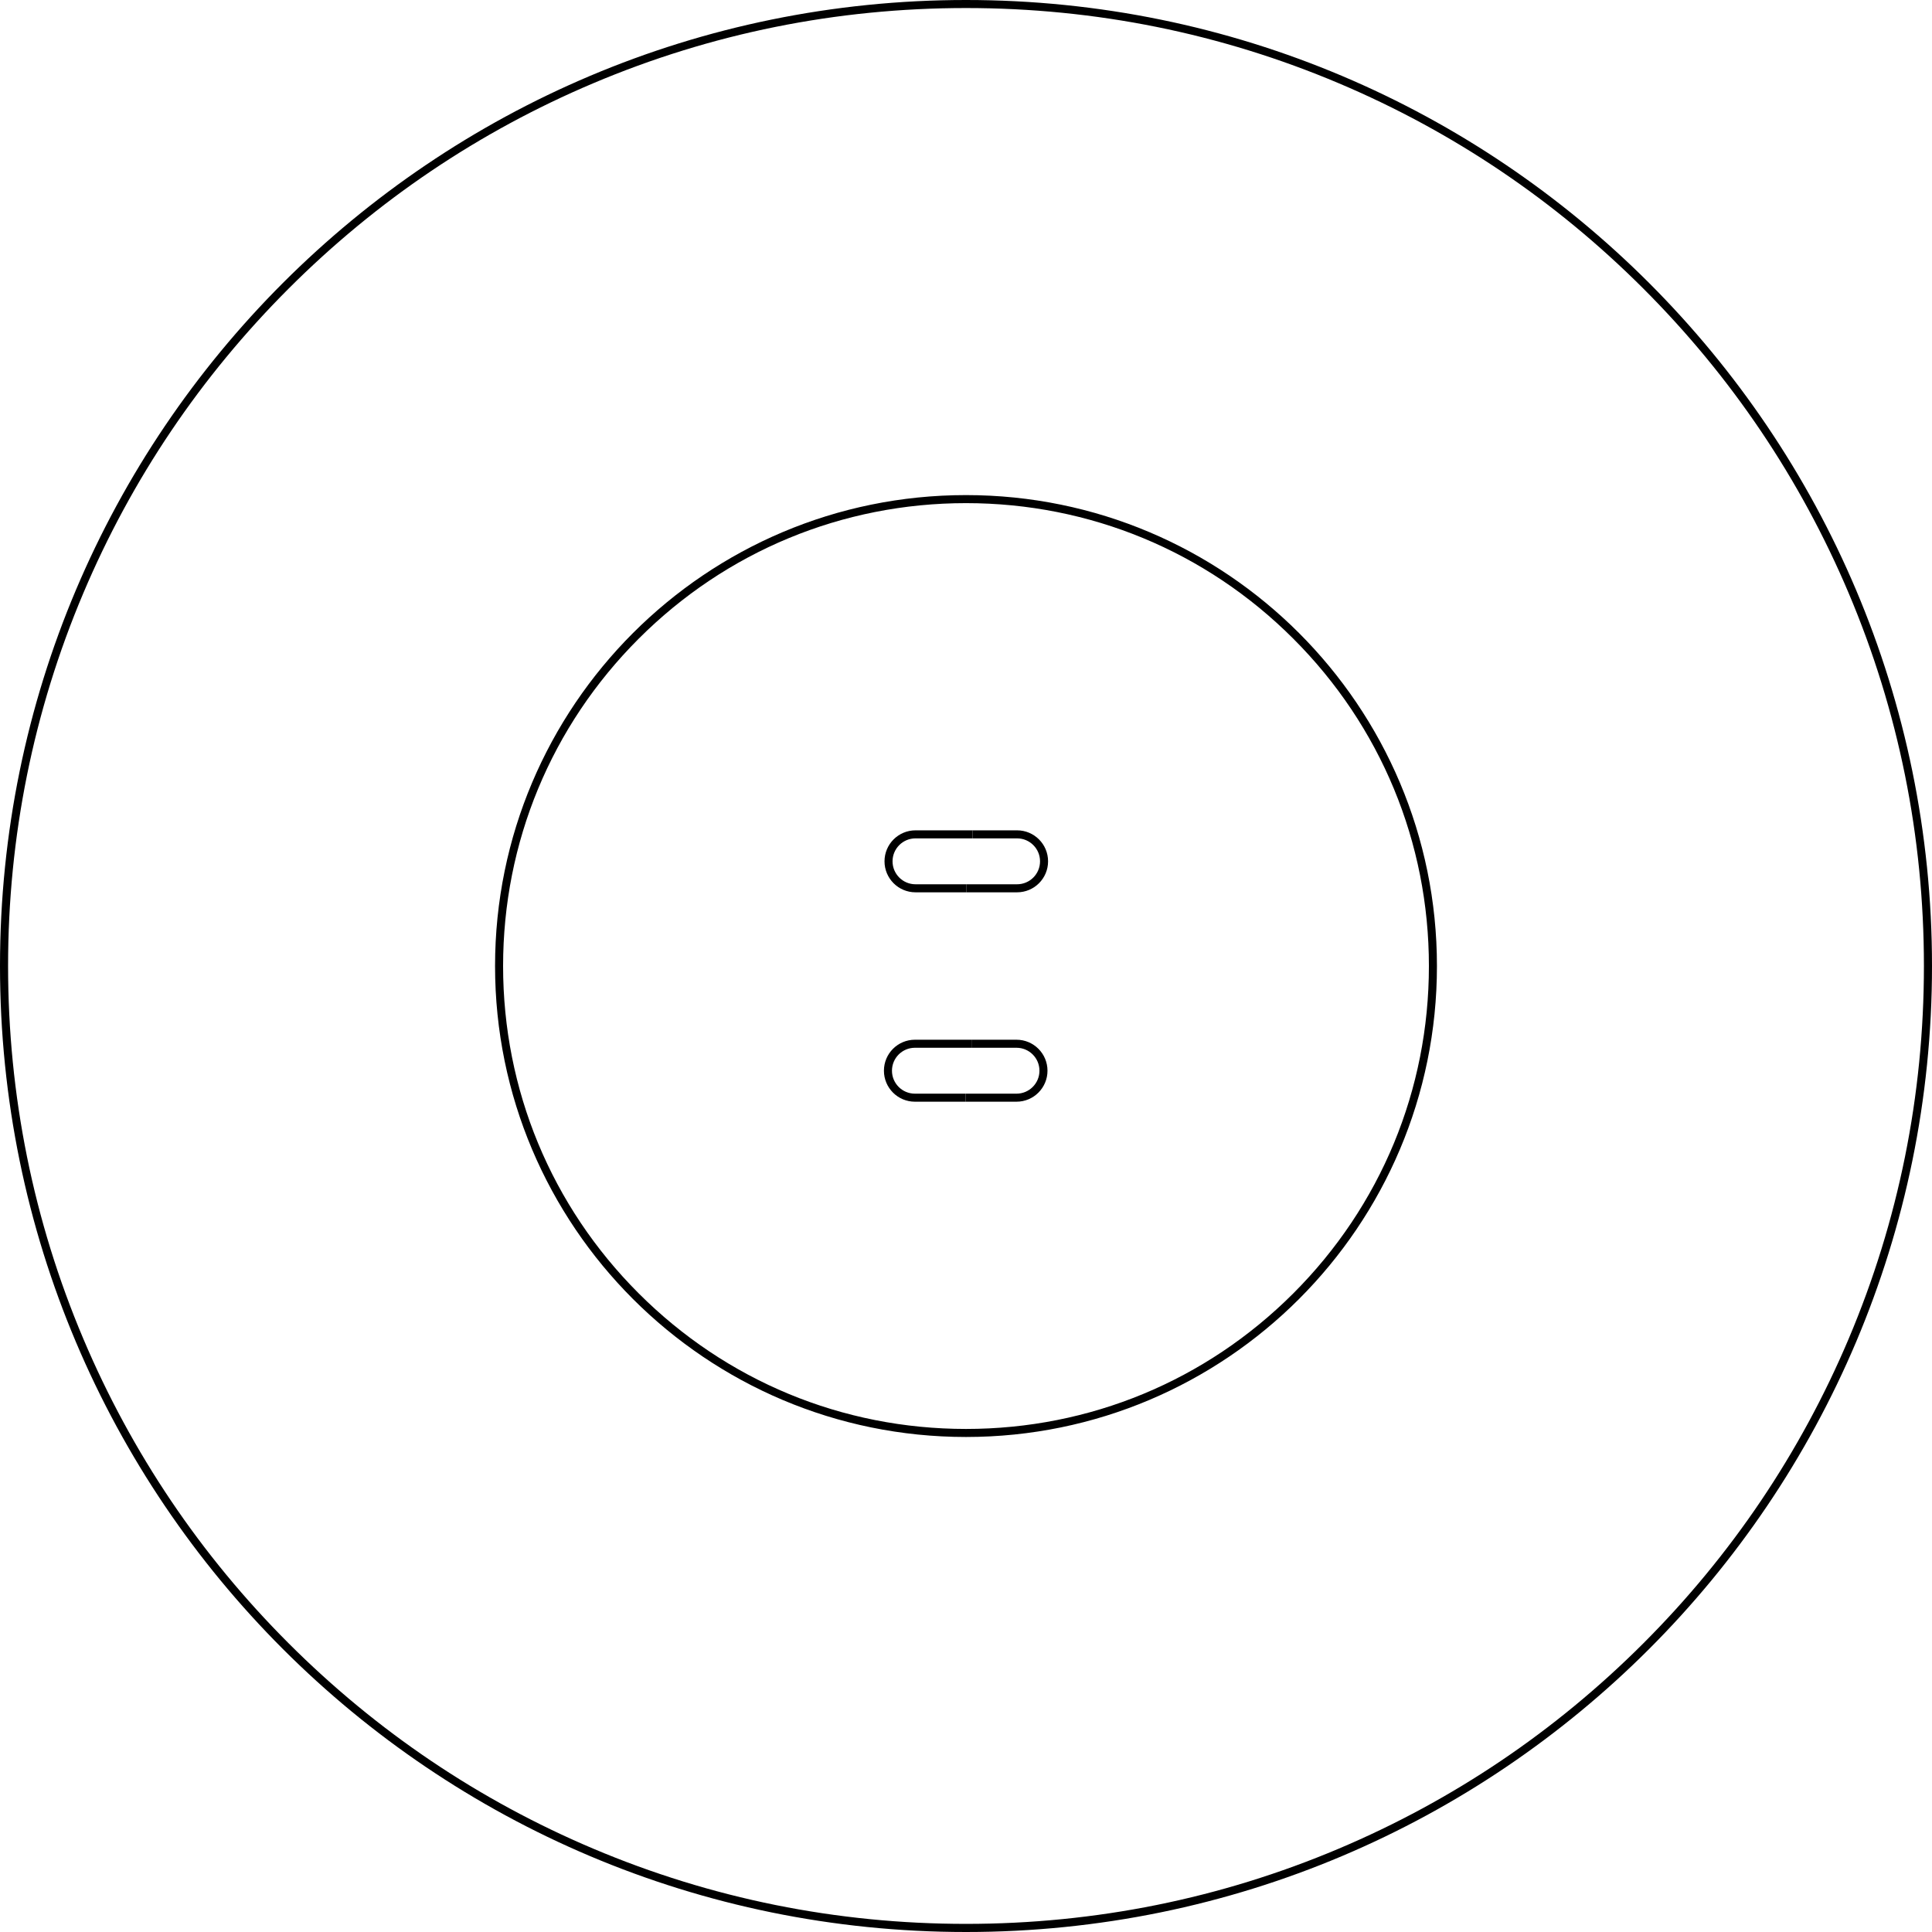 <?xml version="1.0" encoding="UTF-8"?>
<svg id="Lager_1" data-name="Lager 1" xmlns="http://www.w3.org/2000/svg" viewBox="0 0 500 500">
  <defs>
    <style>
      .cls-1 {
        fill: none;
        stroke: #000;
        stroke-miterlimit: 10;
        stroke-width: 2.08px;
      }
    </style>
  </defs>
  <g>
    <path d="M250,130.21c32,0,62.08,12.46,84.71,35.09,22.63,22.63,35.09,52.71,35.09,84.71s-12.46,62.08-35.09,84.71c-22.63,22.63-52.71,35.09-84.71,35.09s-62.08-12.46-84.71-35.09c-22.63-22.63-35.09-52.71-35.09-84.71s12.46-62.08,35.09-84.71c22.63-22.63,52.71-35.09,84.71-35.09M250,128.13c-67.31,0-121.88,54.57-121.88,121.88s54.57,121.88,121.88,121.88,121.88-54.57,121.88-121.88-54.57-121.88-121.88-121.88h0Z"/>
    <path d="M250,2.08c33.47,0,65.94,6.55,96.5,19.48,29.52,12.49,56.03,30.36,78.8,53.13,22.77,22.77,40.64,49.28,53.13,78.8,12.93,30.56,19.48,63.03,19.48,96.5s-6.55,65.94-19.48,96.5c-12.49,29.52-30.36,56.03-53.13,78.8-22.77,22.77-49.28,40.64-78.8,53.13-30.56,12.93-63.03,19.48-96.5,19.48s-65.94-6.55-96.5-19.48c-29.52-12.49-56.03-30.36-78.8-53.13-22.77-22.77-40.64-49.28-53.13-78.8-12.93-30.56-19.48-63.03-19.48-96.5s6.55-65.94,19.48-96.5c12.49-29.52,30.36-56.03,53.13-78.8s49.28-40.64,78.8-53.13c30.56-12.93,63.03-19.48,96.5-19.48M250,0C111.93,0,0,111.93,0,250c0,138.07,111.93,250,250,250s250-111.93,250-250S388.07,0,250,0h0Z"/>
  </g>
  <g>
    <g>
      <path class="cls-1" d="M249.92,284.08h-13.14c-3.86,0-6.98-3.13-6.98-6.98,0-3.86,3.13-6.98,6.98-6.98h14.79"/>
      <path class="cls-1" d="M249.92,284.08h13.15c3.86,0,6.98-3.13,6.98-6.98,0-3.86-3.13-6.98-6.98-6.98h-11.5"/>
    </g>
    <g>
      <path class="cls-1" d="M250.07,229.89h-13.14c-3.86,0-6.98-3.13-6.98-6.98,0-3.86,3.13-6.98,6.98-6.98h14.79"/>
      <path class="cls-1" d="M250.07,229.89h13.15c3.86,0,6.98-3.13,6.98-6.98,0-3.86-3.13-6.98-6.98-6.98h-11.5"/>
    </g>
  </g>
</svg>